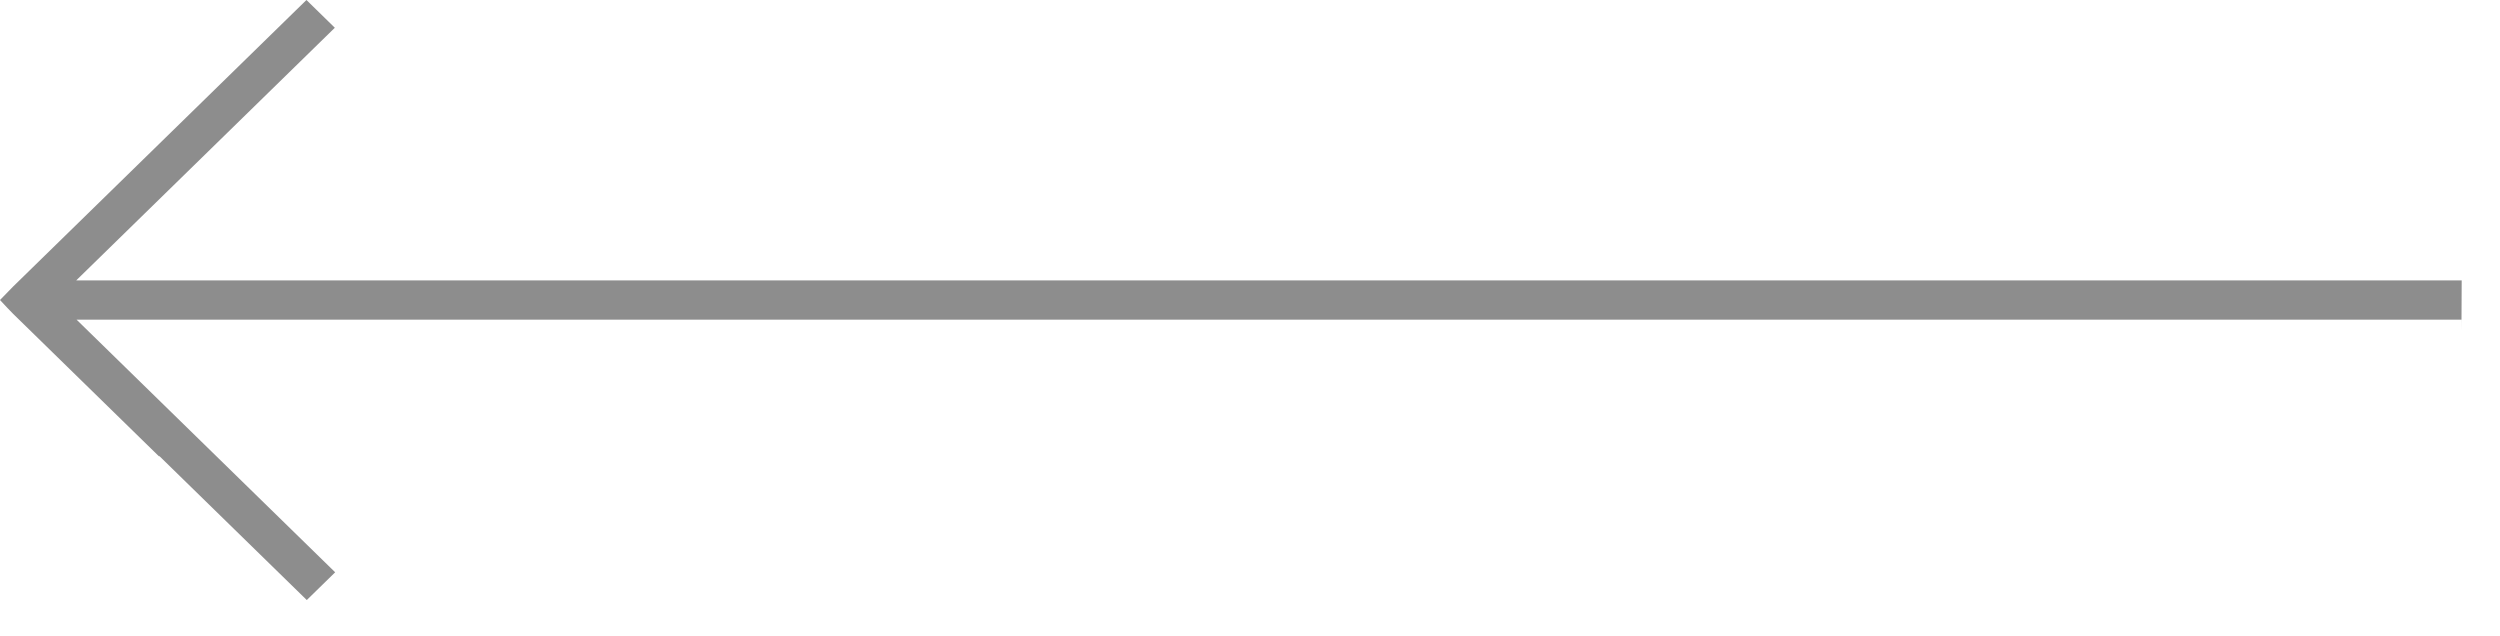 <svg width="59" height="15" viewBox="0 0 59 15" fill="none" xmlns="http://www.w3.org/2000/svg">
<path fill-rule="evenodd" clip-rule="evenodd" d="M58.096 6.617L1.799 6.617L7.902 0.655L7.232 0L0.31 6.762C0.24 6.831 0.116 6.959 0.006 7.074L0 7.08L0.01 7.091C0.12 7.21 0.242 7.34 0.31 7.407L3.749 10.767H3.765L7.24 14.161L7.91 13.506L1.807 7.544L58.09 7.544V7.844L58.096 6.617Z" fill="#8d8d8d"/>
</svg>
